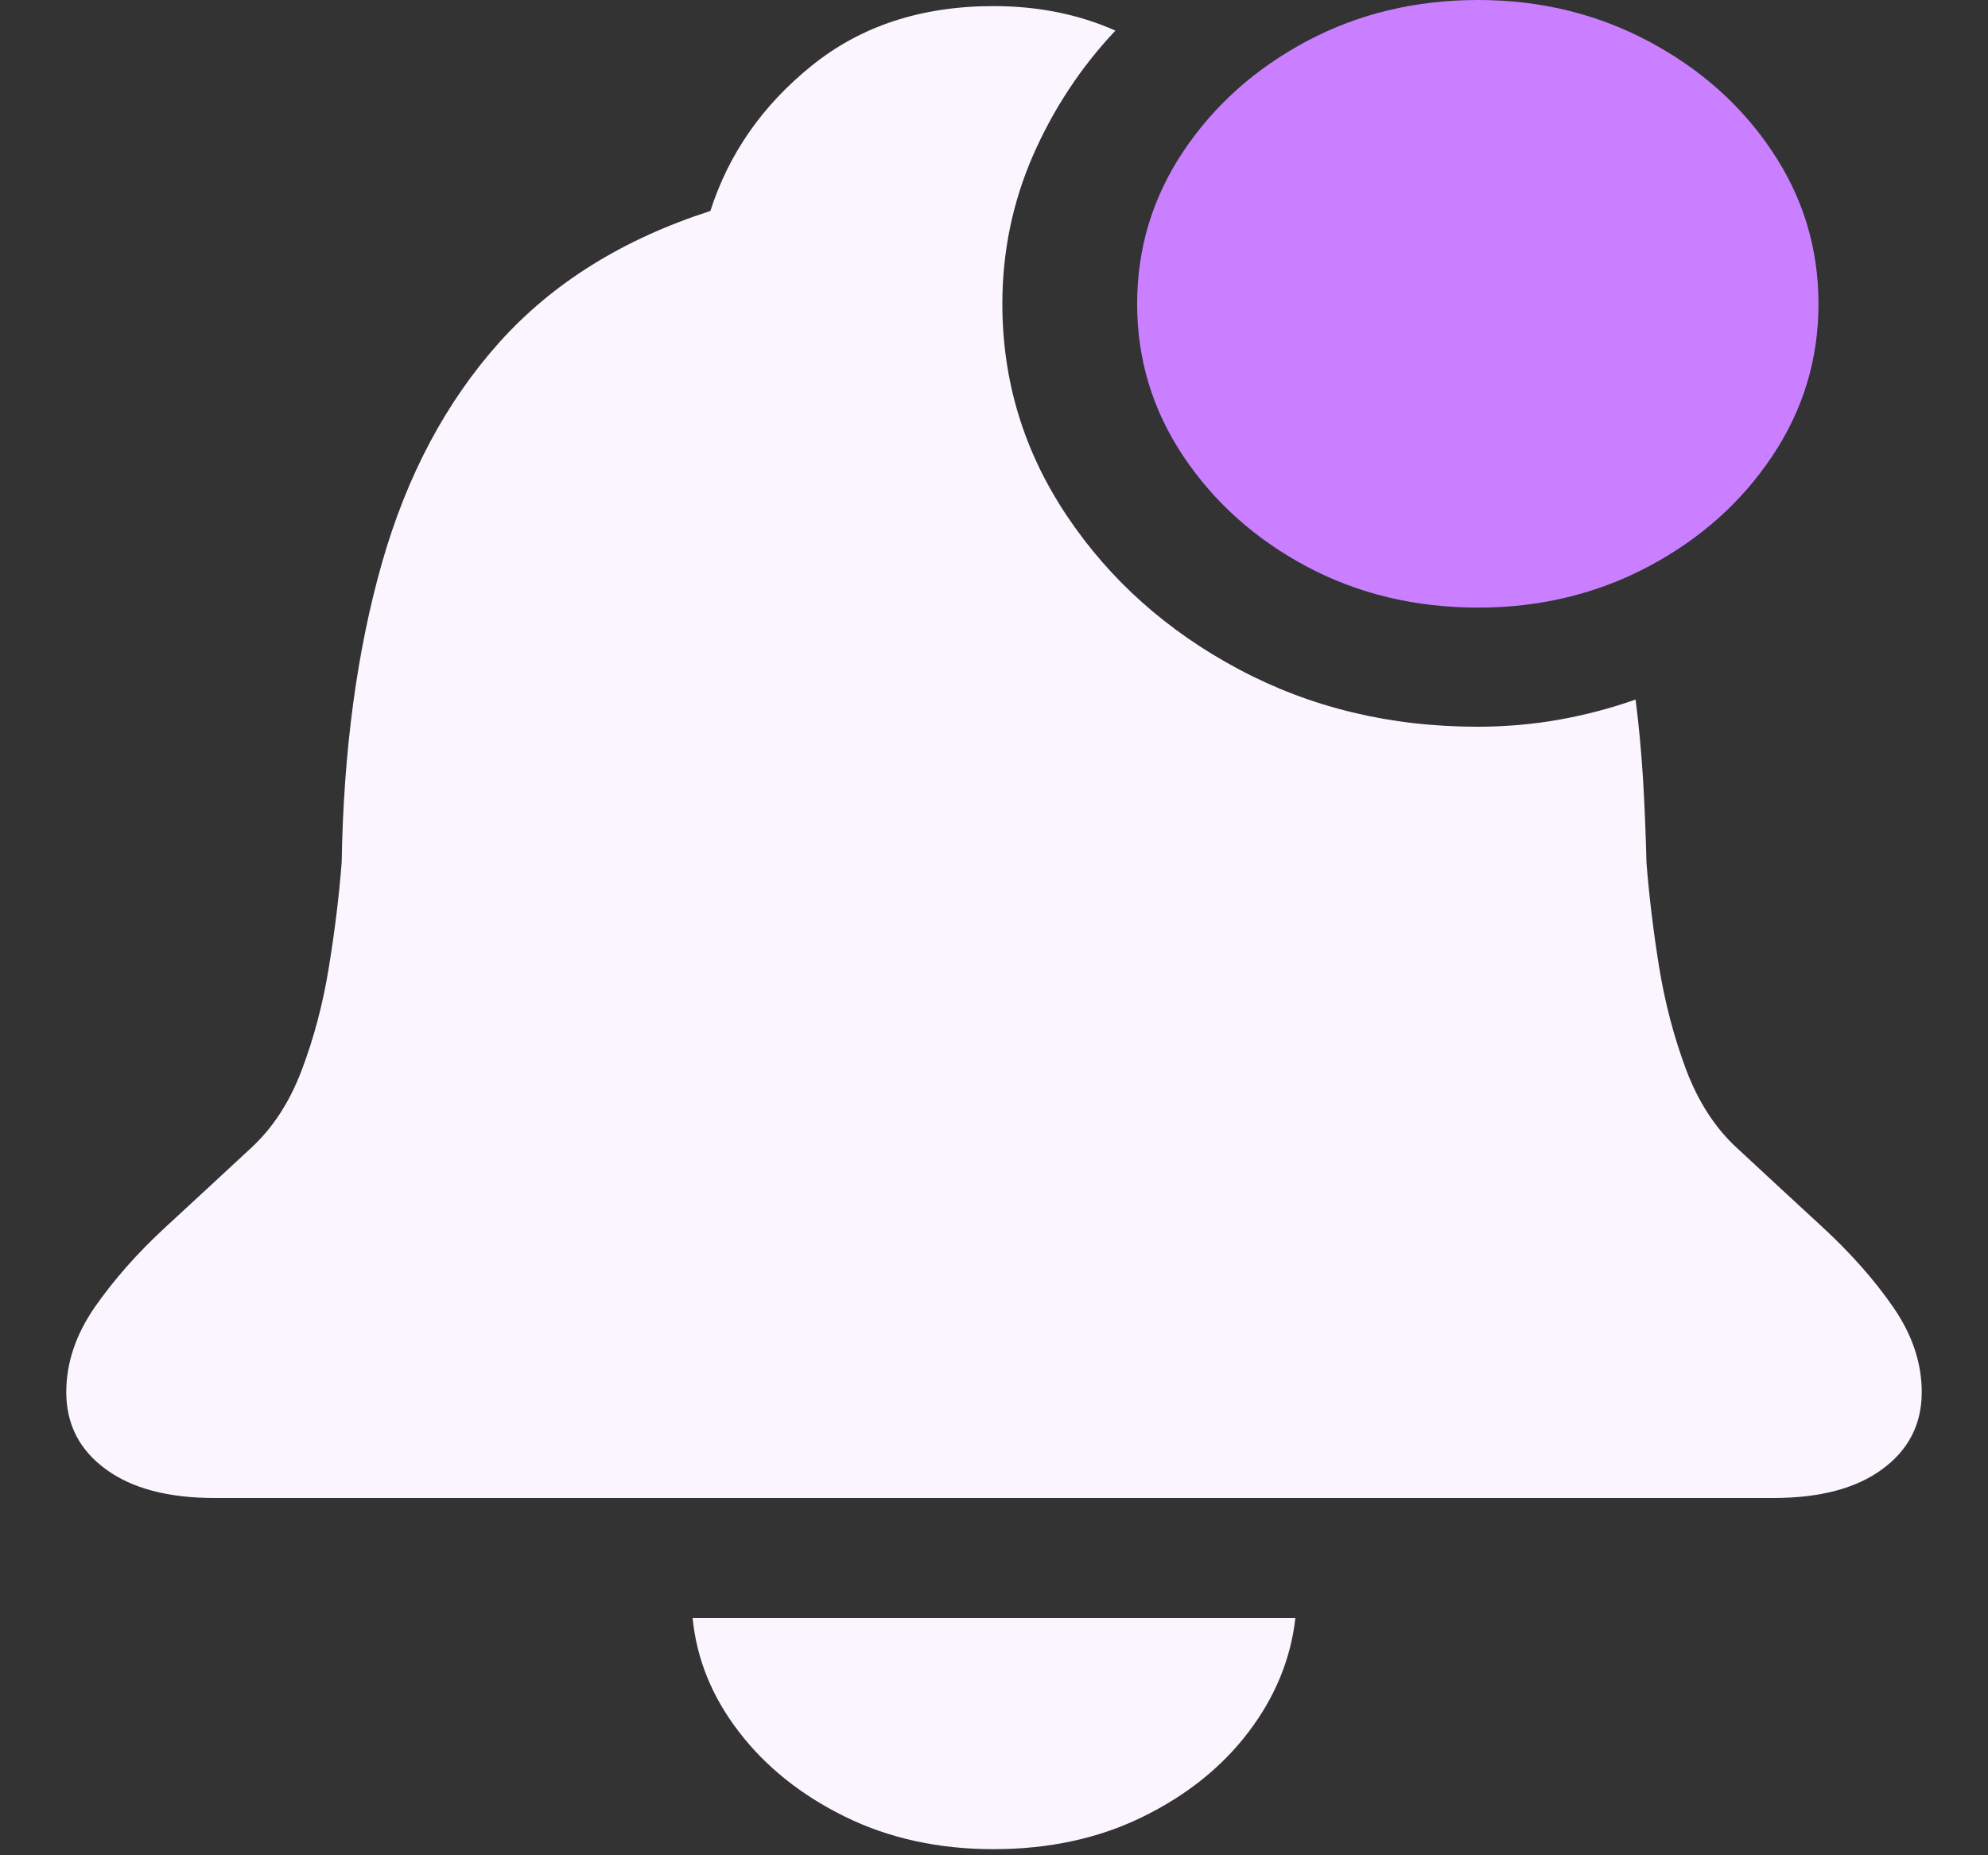 <svg width="15" height="14" viewBox="0 0 15 14" fill="none" xmlns="http://www.w3.org/2000/svg">
<rect x="0" y="0" width="15" height="14" fill="#333333" stroke="none"/>
<g clip-path="url(#clip0_1_952)">
<path d="M1.62 11.304H13.38C13.731 11.304 14.005 11.232 14.203 11.086C14.401 10.941 14.5 10.747 14.5 10.505C14.5 10.285 14.428 10.071 14.285 9.864C14.142 9.657 13.962 9.454 13.747 9.256C13.532 9.058 13.318 8.86 13.105 8.662C12.942 8.512 12.815 8.316 12.723 8.074C12.632 7.831 12.564 7.574 12.519 7.301C12.475 7.027 12.443 6.763 12.423 6.508C12.418 6.292 12.409 6.082 12.397 5.877C12.384 5.672 12.366 5.473 12.341 5.279C12.153 5.345 11.96 5.396 11.762 5.431C11.565 5.466 11.359 5.484 11.147 5.484C10.489 5.484 9.889 5.339 9.348 5.051C8.806 4.762 8.373 4.376 8.049 3.891C7.725 3.407 7.563 2.874 7.563 2.293C7.563 1.901 7.64 1.528 7.793 1.176C7.947 0.824 8.154 0.509 8.416 0.231C8.139 0.108 7.833 0.046 7.496 0.046C6.952 0.046 6.495 0.196 6.124 0.496C5.753 0.795 5.498 1.161 5.36 1.592C4.702 1.804 4.171 2.134 3.768 2.583C3.365 3.033 3.07 3.588 2.882 4.248C2.694 4.909 2.592 5.662 2.578 6.508C2.558 6.763 2.526 7.027 2.481 7.301C2.437 7.574 2.369 7.831 2.277 8.074C2.186 8.316 2.058 8.512 1.895 8.662C1.682 8.86 1.468 9.058 1.253 9.256C1.038 9.454 0.859 9.657 0.715 9.864C0.572 10.071 0.5 10.285 0.5 10.505C0.5 10.747 0.599 10.941 0.797 11.086C0.995 11.232 1.269 11.304 1.62 11.304ZM7.496 13.954C7.917 13.954 8.293 13.872 8.624 13.709C8.956 13.546 9.221 13.333 9.422 13.068C9.622 12.804 9.739 12.518 9.774 12.21H5.226C5.256 12.518 5.372 12.804 5.575 13.068C5.778 13.333 6.045 13.546 6.376 13.709C6.708 13.872 7.081 13.954 7.496 13.954Z" fill="#FBF5FF"/>
<path d="M11.154 4.585C11.619 4.585 12.047 4.482 12.438 4.275C12.828 4.068 13.14 3.79 13.372 3.442C13.605 3.094 13.721 2.711 13.721 2.293C13.721 1.874 13.605 1.491 13.372 1.143C13.14 0.795 12.828 0.518 12.438 0.311C12.047 0.104 11.619 -9.53674e-07 11.154 -9.53674e-07C10.679 -9.53674e-07 10.248 0.104 9.859 0.311C9.471 0.518 9.161 0.795 8.928 1.143C8.696 1.491 8.58 1.874 8.58 2.293C8.58 2.711 8.696 3.094 8.928 3.442C9.161 3.79 9.471 4.068 9.859 4.275C10.248 4.482 10.679 4.585 11.154 4.585Z" fill="#C97FFF"/>
</g>
<defs>
<clipPath id="clip0_1_952">
<rect width="14" height="14" fill="white" transform="translate(0.5)"/>
</clipPath>
</defs>
</svg>
